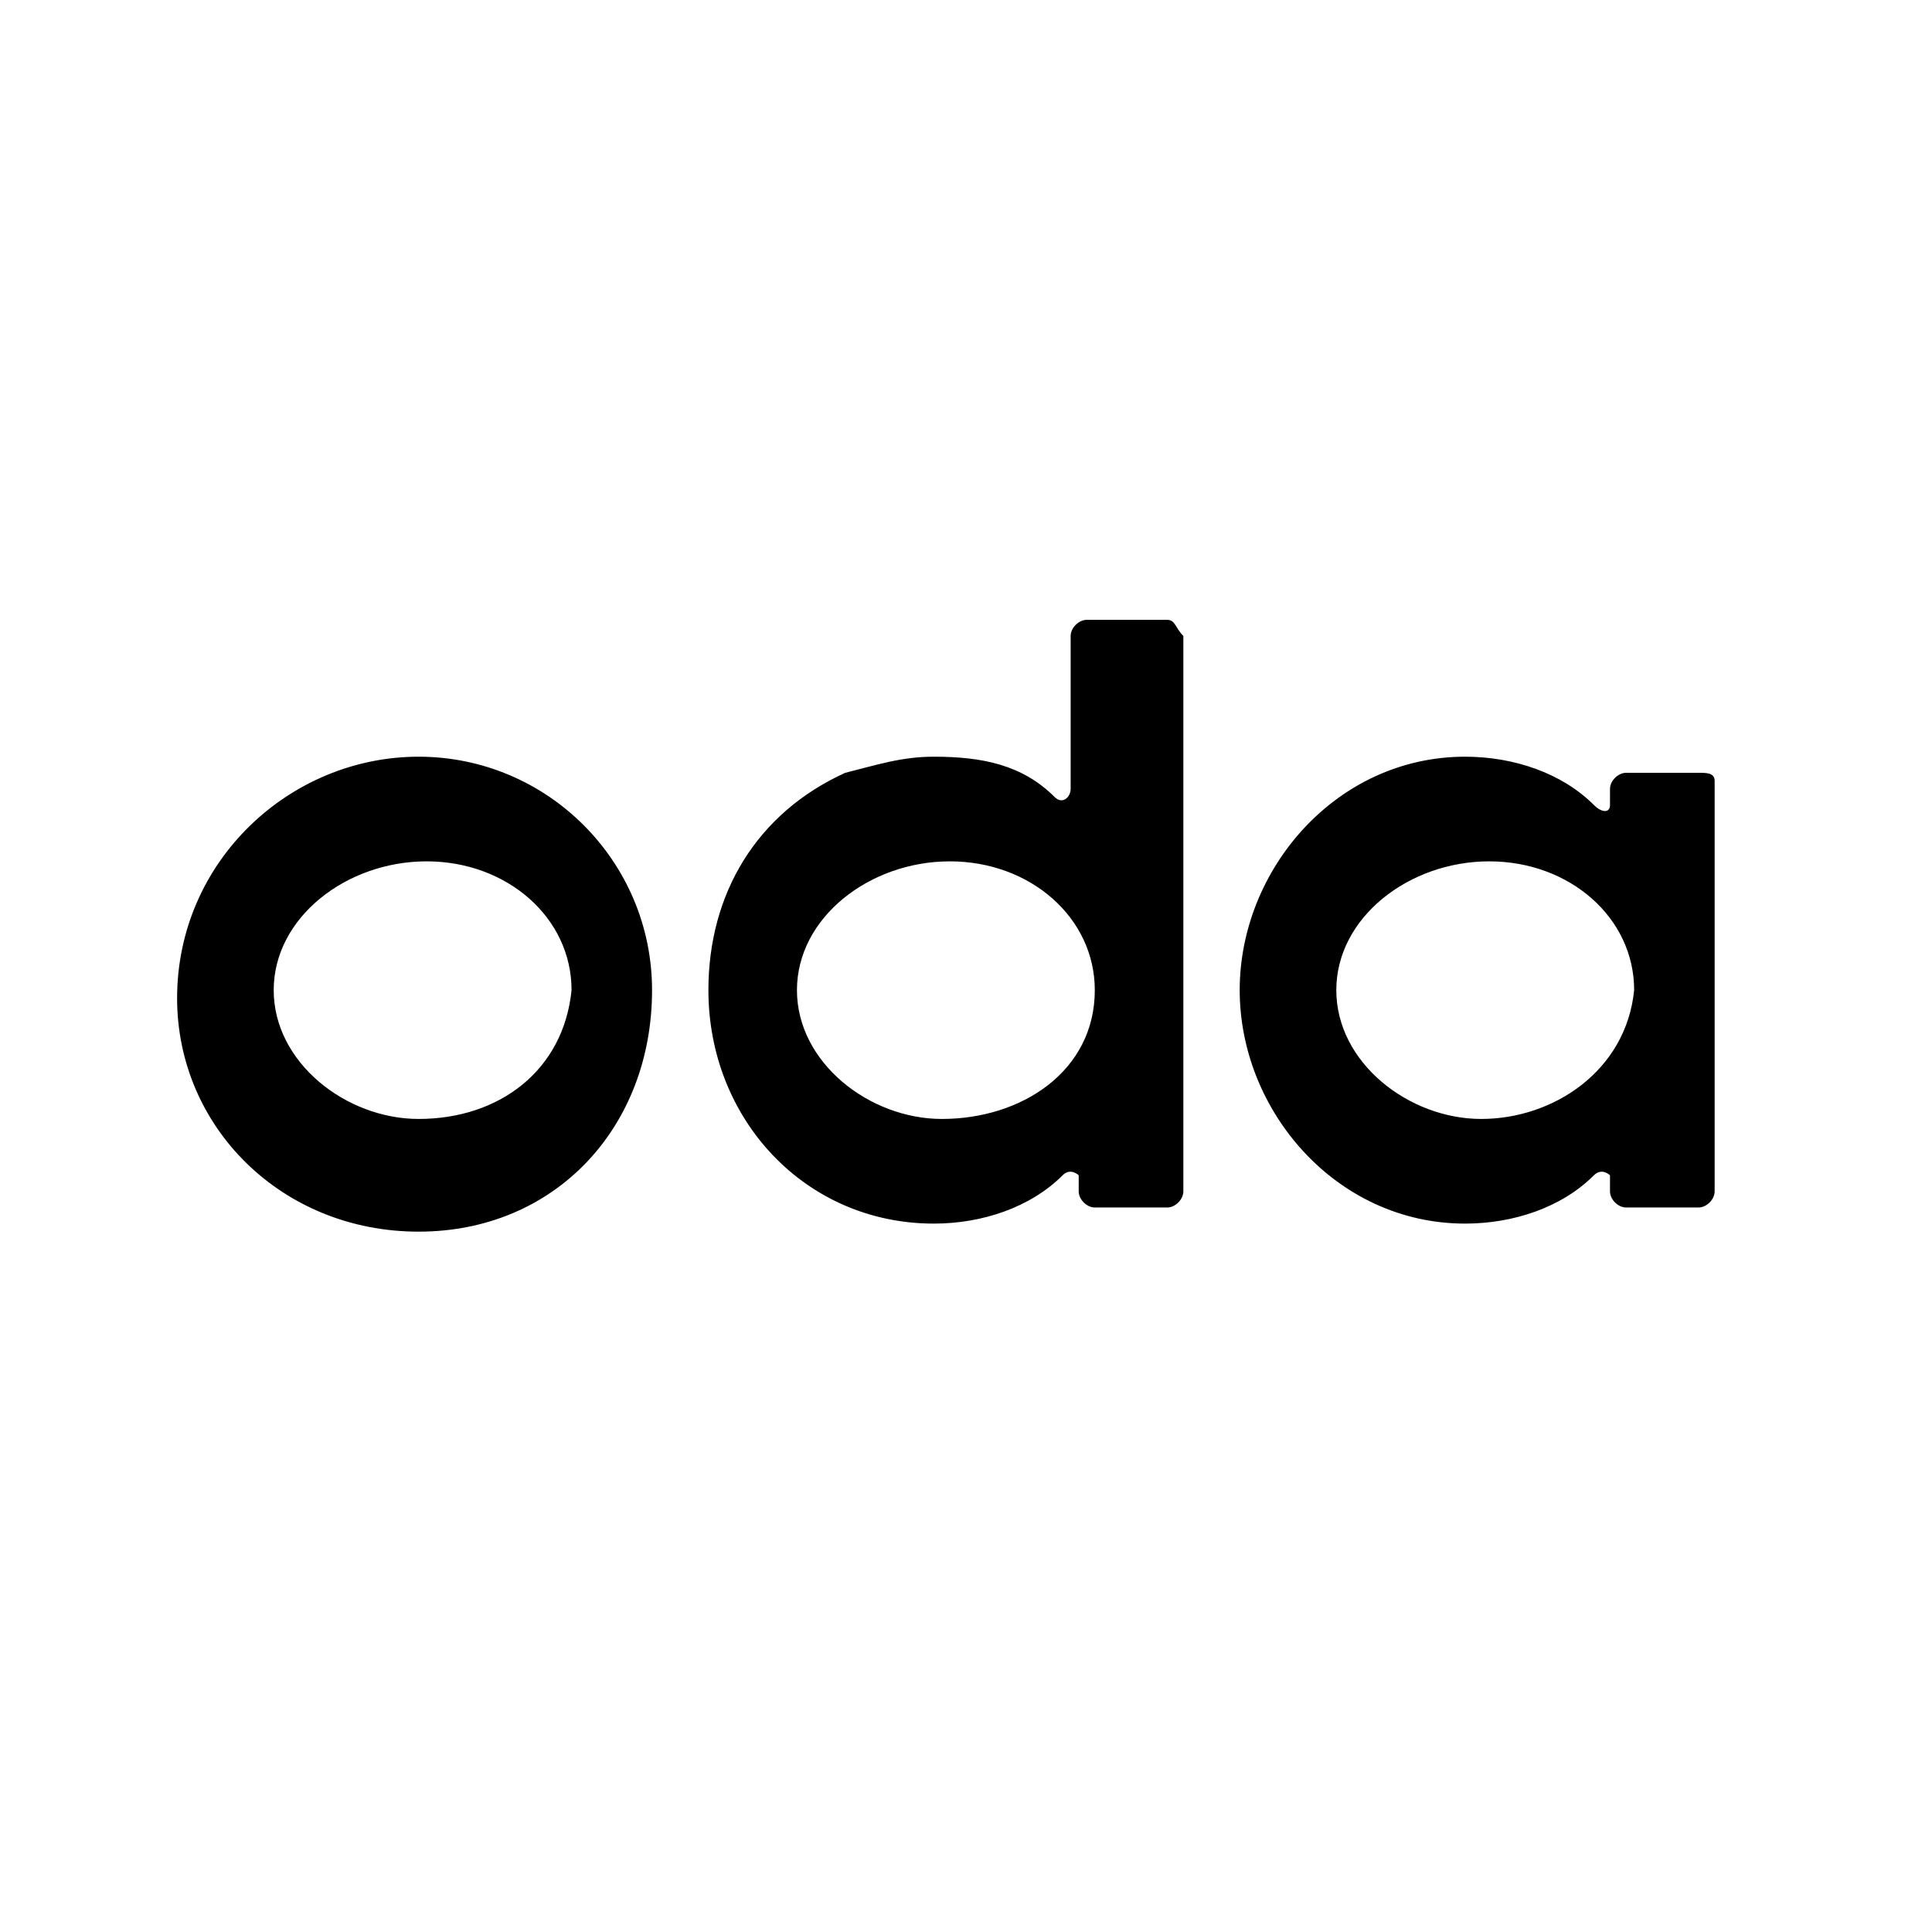 <svg xmlns="http://www.w3.org/2000/svg" width="24" height="24" viewBox="0 0 24 24">
<path d="M14.5,7.7h-1c-0.1,0-0.2,0.1-0.2,0.2v1.9c0,0.1-0.1,0.2-0.2,0.1c-0.4-0.4-0.9-0.5-1.5-0.5c-0.4,0-0.7,0.1-1.1,0.2
	c-1.1,0.5-1.7,1.5-1.7,2.7c0,1.6,1.2,2.9,2.8,2.9c0.6,0,1.2-0.2,1.6-0.6c0.1-0.1,0.2,0,0.2,0v0.2c0,0.1,0.1,0.2,0.2,0.2h0.9
	c0.1,0,0.2-0.1,0.2-0.2V7.9C14.6,7.8,14.6,7.7,14.5,7.7z M11.7,13.9c-0.9,0-1.8-0.7-1.8-1.6c0-0.9,0.9-1.6,1.9-1.6
	c1,0,1.8,0.7,1.8,1.6C13.6,13.3,12.7,13.9,11.7,13.9L11.7,13.9z M5.2,9.4c-1.6,0-3,1.3-3,3c0,1.6,1.3,2.9,3,2.9c1.7,0,2.9-1.3,2.9-3
	C8.1,10.7,6.8,9.4,5.2,9.4L5.2,9.4z M5.2,13.9c-0.9,0-1.8-0.7-1.8-1.6s0.9-1.6,1.9-1.6c1,0,1.8,0.7,1.8,1.6
	C7,13.3,6.2,13.9,5.2,13.9L5.2,13.9z M21.1,9.6h-0.9c-0.1,0-0.2,0.1-0.2,0.2V10c0,0.1-0.1,0.1-0.2,0c-0.4-0.4-1-0.6-1.6-0.6
	c-1.6,0-2.8,1.4-2.8,2.9s1.2,2.9,2.8,2.9c0.6,0,1.2-0.2,1.6-0.6c0.1-0.1,0.2,0,0.2,0v0.2c0,0.1,0.1,0.2,0.2,0.2h0.9
	c0.1,0,0.2-0.1,0.2-0.2V9.7C21.3,9.6,21.2,9.6,21.1,9.6L21.1,9.6z M18.4,13.9c-0.9,0-1.8-0.7-1.8-1.6s0.9-1.6,1.9-1.6
	c1,0,1.8,0.7,1.8,1.6C20.2,13.3,19.3,13.9,18.4,13.9L18.4,13.9z"/>
</svg>

